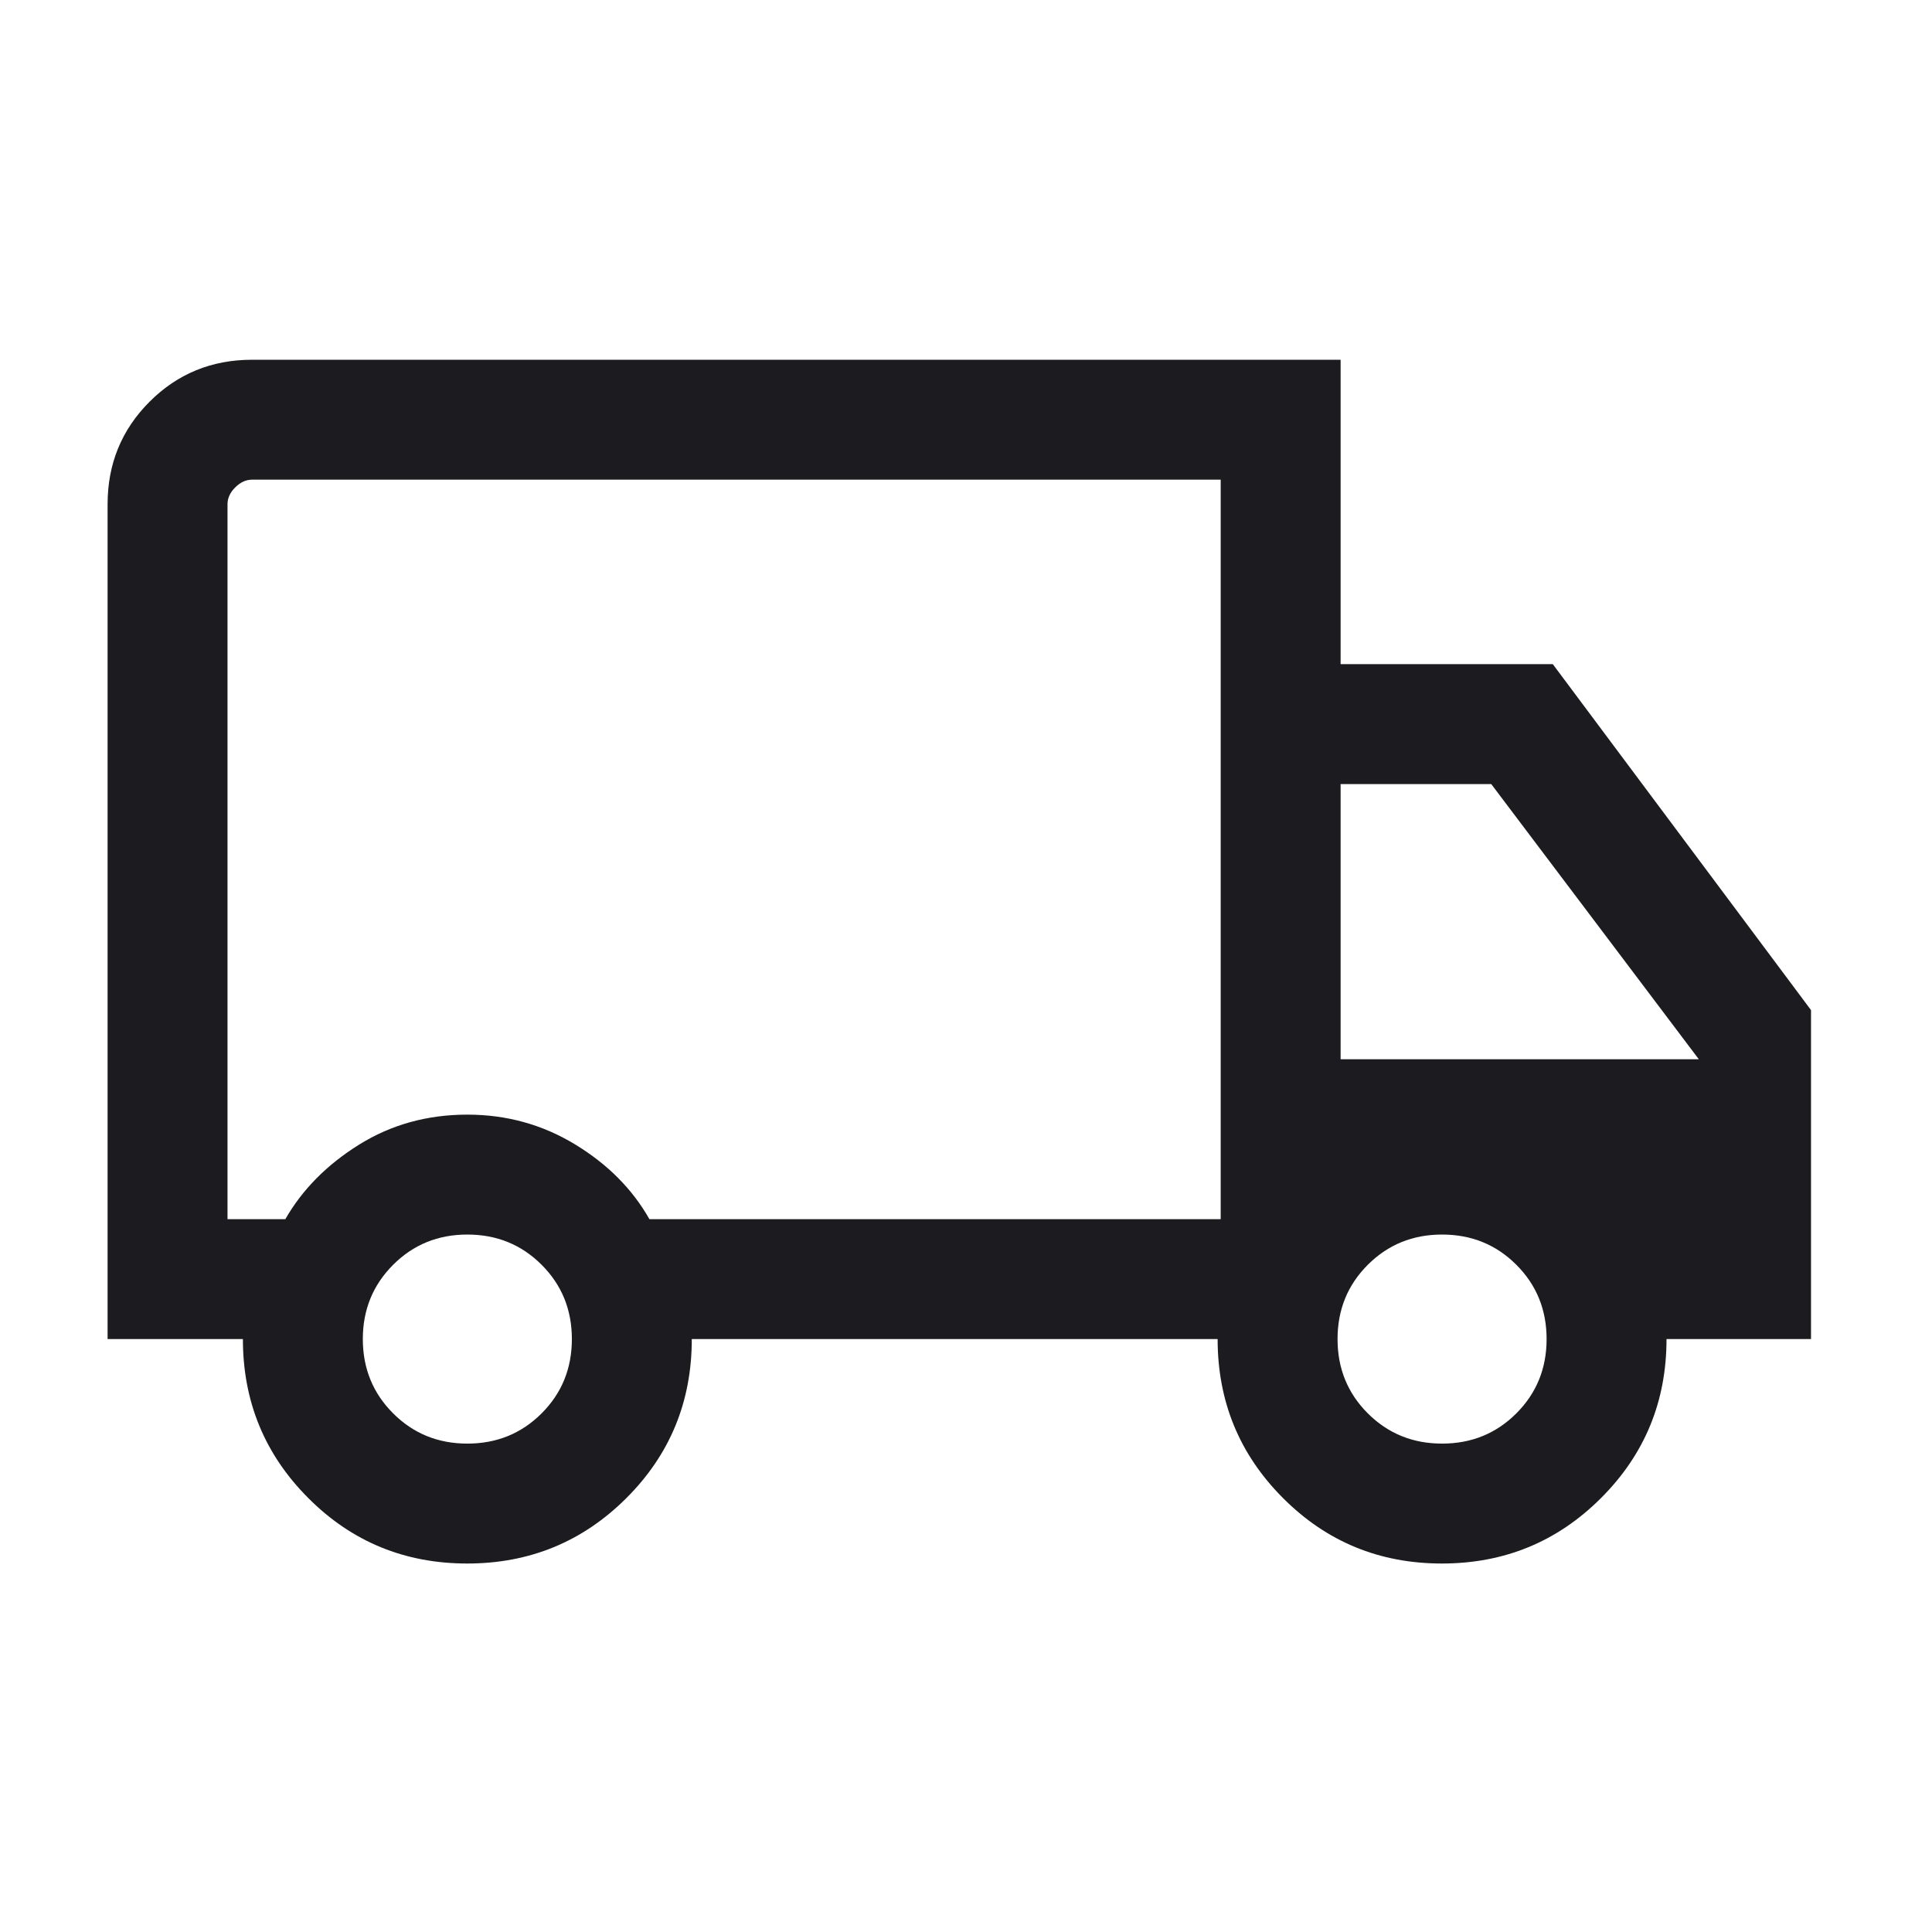 <svg xmlns="http://www.w3.org/2000/svg" fill="none" viewBox="0 0 29 29" height="29" width="29">
<mask height="29" width="29" y="0" x="0" maskUnits="userSpaceOnUse" style="mask-type:alpha" id="mask0_1729_458">
<rect fill="#D9D9D9" height="28.8" width="28.8"></rect>
</mask>
<g mask="url(#mask0_1729_458)">
<path fill="#1C1B1F" d="M7.013 23.469C6.076 23.469 5.281 23.142 4.627 22.486C3.973 21.831 3.646 21.036 3.646 20.1H1.615V7.569C1.615 6.963 1.825 6.45 2.245 6.03C2.665 5.61 3.178 5.4 3.784 5.4H20.123V9.969H23.308L27.184 15.162V20.1H25.015C25.015 21.036 24.688 21.831 24.032 22.486C23.376 23.142 22.58 23.469 21.643 23.469C20.707 23.469 19.912 23.142 19.258 22.486C18.604 21.831 18.277 21.036 18.277 20.1H10.384C10.384 21.038 10.057 21.834 9.401 22.488C8.745 23.142 7.949 23.469 7.013 23.469ZM7.015 21.669C7.455 21.669 7.827 21.518 8.13 21.215C8.433 20.912 8.584 20.54 8.584 20.1C8.584 19.66 8.433 19.288 8.13 18.985C7.827 18.682 7.455 18.531 7.015 18.531C6.575 18.531 6.204 18.682 5.901 18.985C5.598 19.288 5.446 19.66 5.446 20.1C5.446 20.54 5.598 20.912 5.901 21.215C6.204 21.518 6.575 21.669 7.015 21.669ZM3.415 18.3H4.283C4.538 17.855 4.907 17.483 5.389 17.182C5.872 16.881 6.414 16.731 7.015 16.731C7.601 16.731 8.139 16.879 8.629 17.176C9.119 17.473 9.492 17.848 9.748 18.3H18.323V7.2H3.784C3.692 7.2 3.608 7.239 3.531 7.316C3.454 7.392 3.415 7.477 3.415 7.569V18.3ZM21.646 21.669C22.086 21.669 22.458 21.518 22.761 21.215C23.064 20.912 23.215 20.54 23.215 20.1C23.215 19.66 23.064 19.288 22.761 18.985C22.458 18.682 22.086 18.531 21.646 18.531C21.206 18.531 20.835 18.682 20.531 18.985C20.228 19.288 20.077 19.66 20.077 20.1C20.077 20.54 20.228 20.912 20.531 21.215C20.835 21.518 21.206 21.669 21.646 21.669ZM20.123 15.9H25.5L22.384 11.769H20.123V15.9Z"></path>
</g>
</svg>
